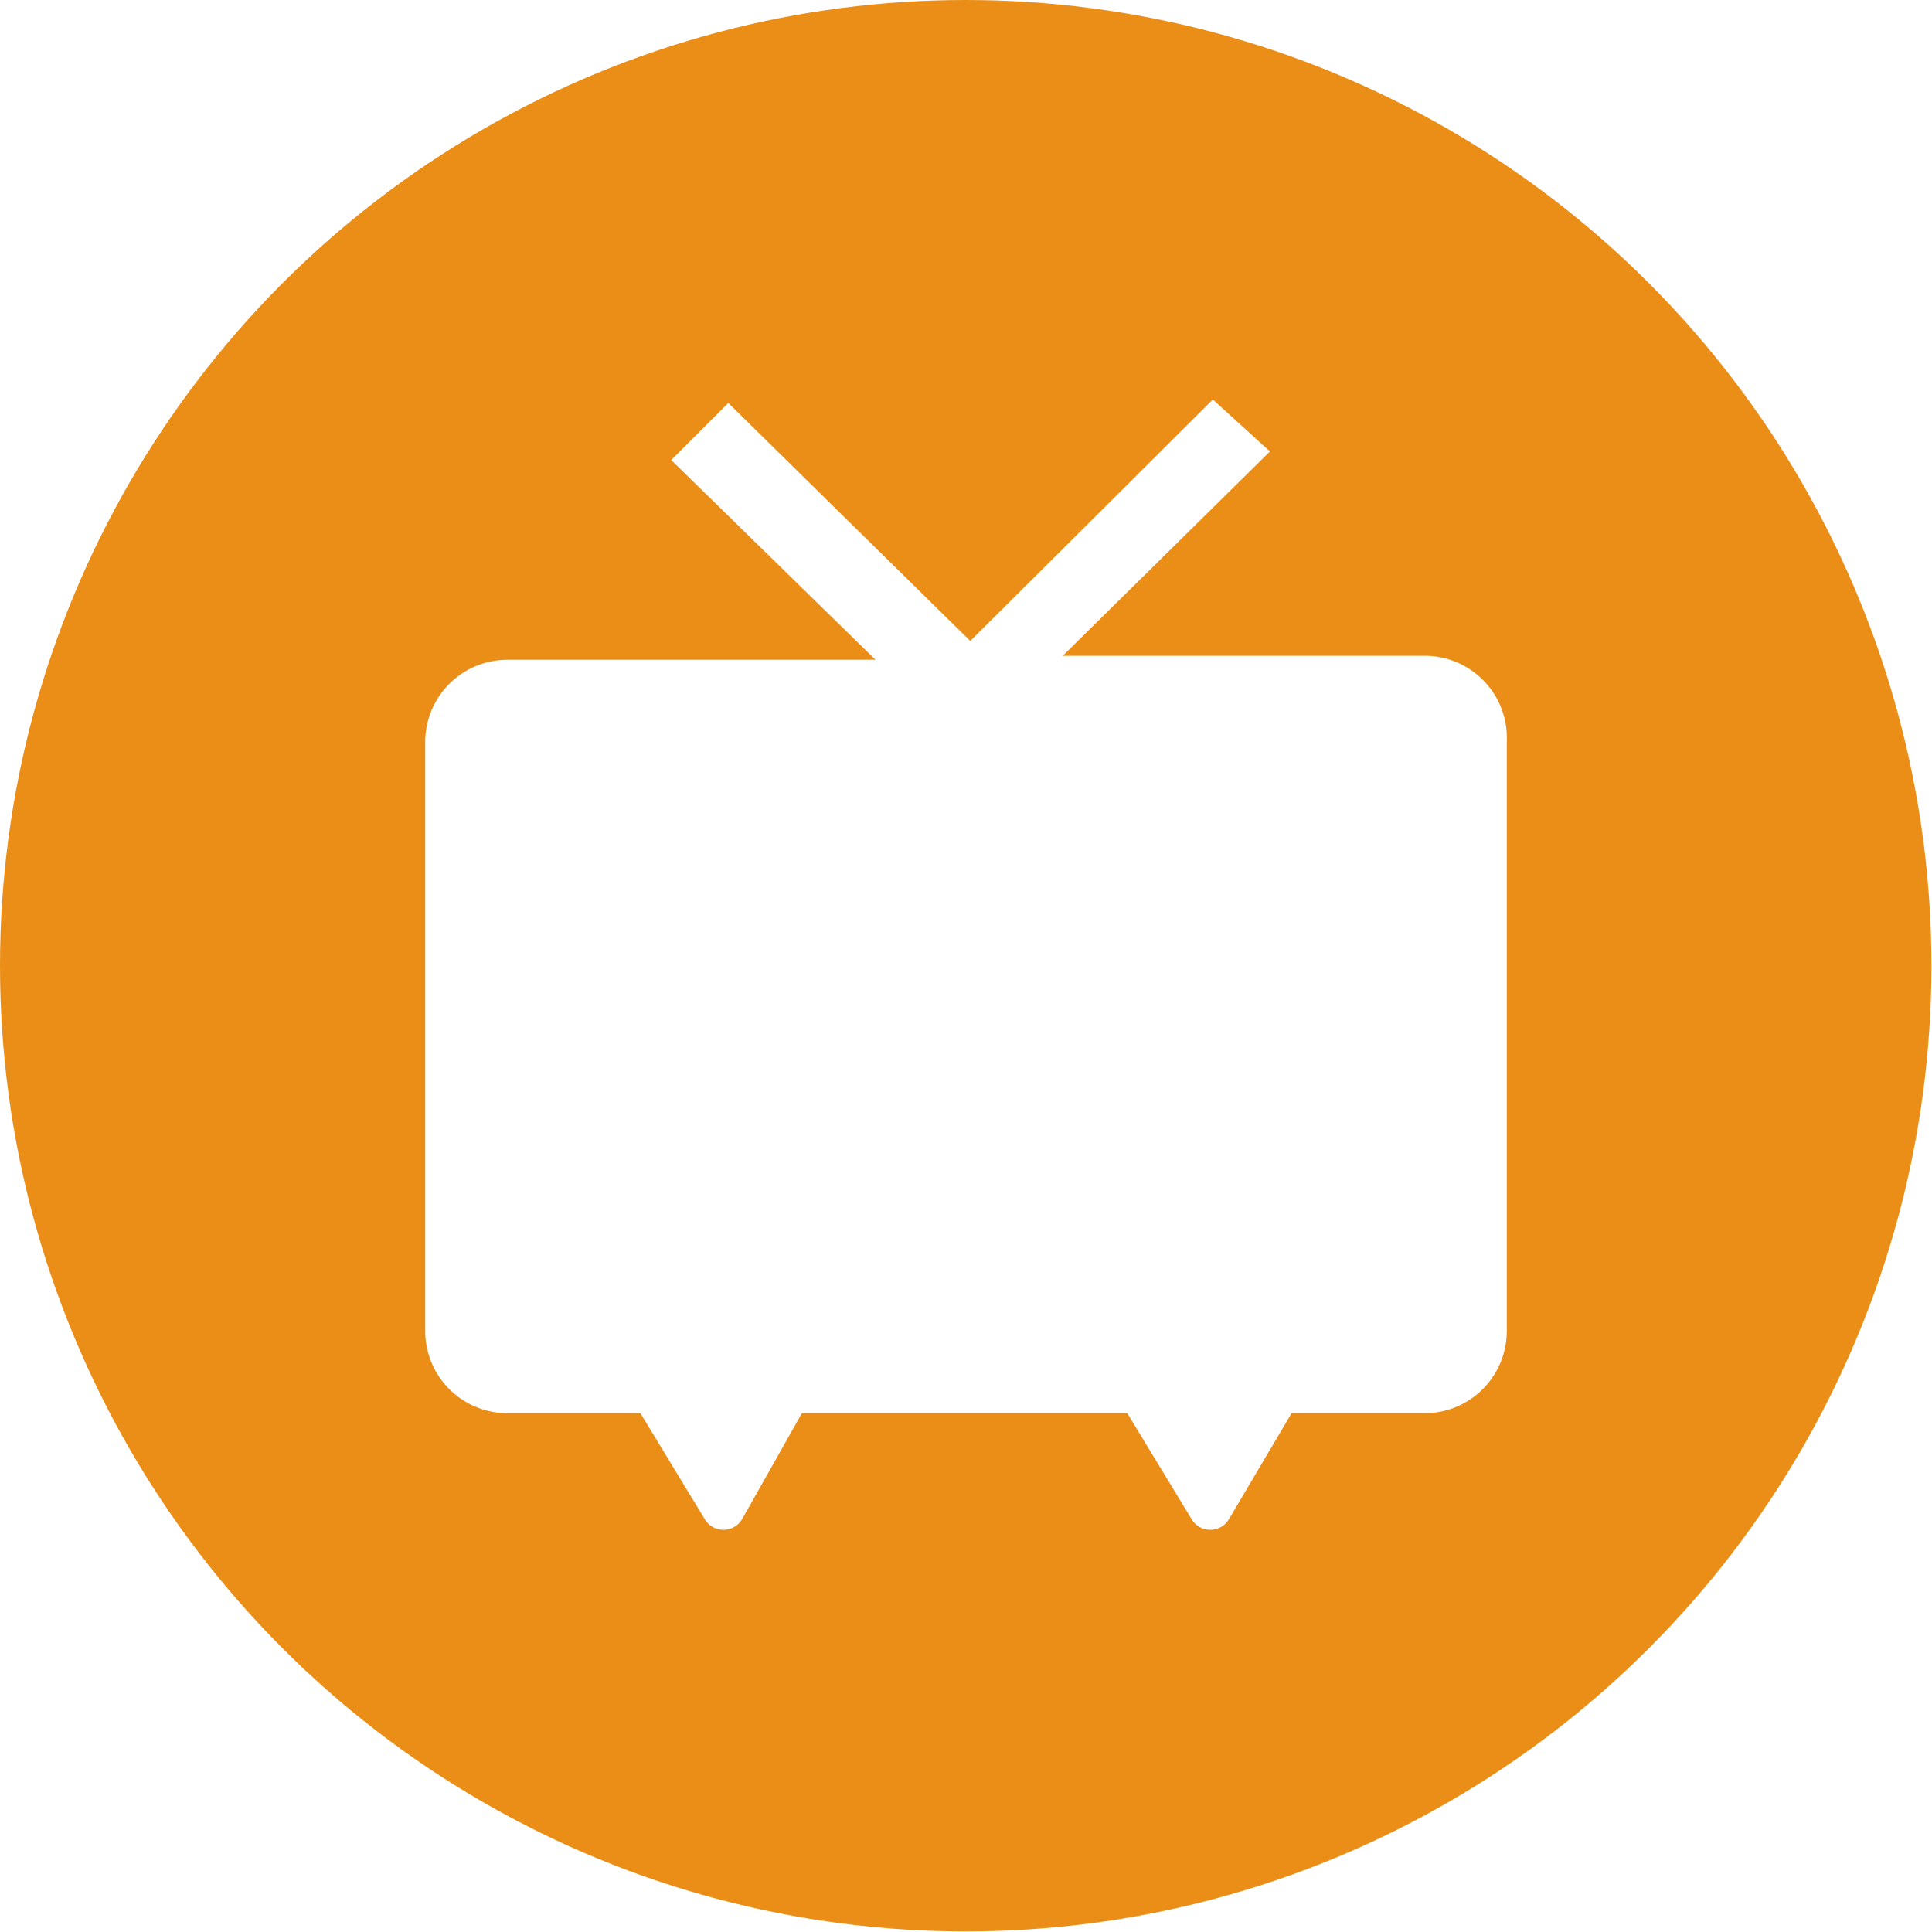 <svg xmlns="http://www.w3.org/2000/svg" viewBox="0 0 33.85 33.85"><defs><style>.\38 04b1a2f-af76-4de7-a46f-cdfc6e852419{fill:#ea8e18;}.\38 d346f84-10dd-4c28-8425-7a328b49d846{fill:#fff;}</style></defs><title>support-niconico</title><g id="bacdc6ce-b8dd-494b-831a-e520a7d67183" data-name="图层 2"><g id="5abd13af-ec60-404c-96c9-b7b7d173ca2a" data-name="图层 1"><circle class="804b1a2f-af76-4de7-a46f-cdfc6e852419" cx="16.92" cy="16.92" r="16.92"/><path class="8d346f84-10dd-4c28-8425-7a328b49d846" d="M26.4,13V23.32A1.44,1.44,0,0,1,25,24.76H22.63l-1.1,1.86a.38.38,0,0,1-.65,0l-1.13-1.86H14.05L13,26.62a.38.38,0,0,1-.65,0l-1.13-1.86H8.89a1.44,1.44,0,0,1-1.44-1.44V13a1.44,1.44,0,0,1,1.44-1.44h6.45L11.76,8.06l1-1L17,11.23,21.25,7l1,.91-3.63,3.58H25A1.44,1.44,0,0,1,26.4,13Z"/></g></g></svg>